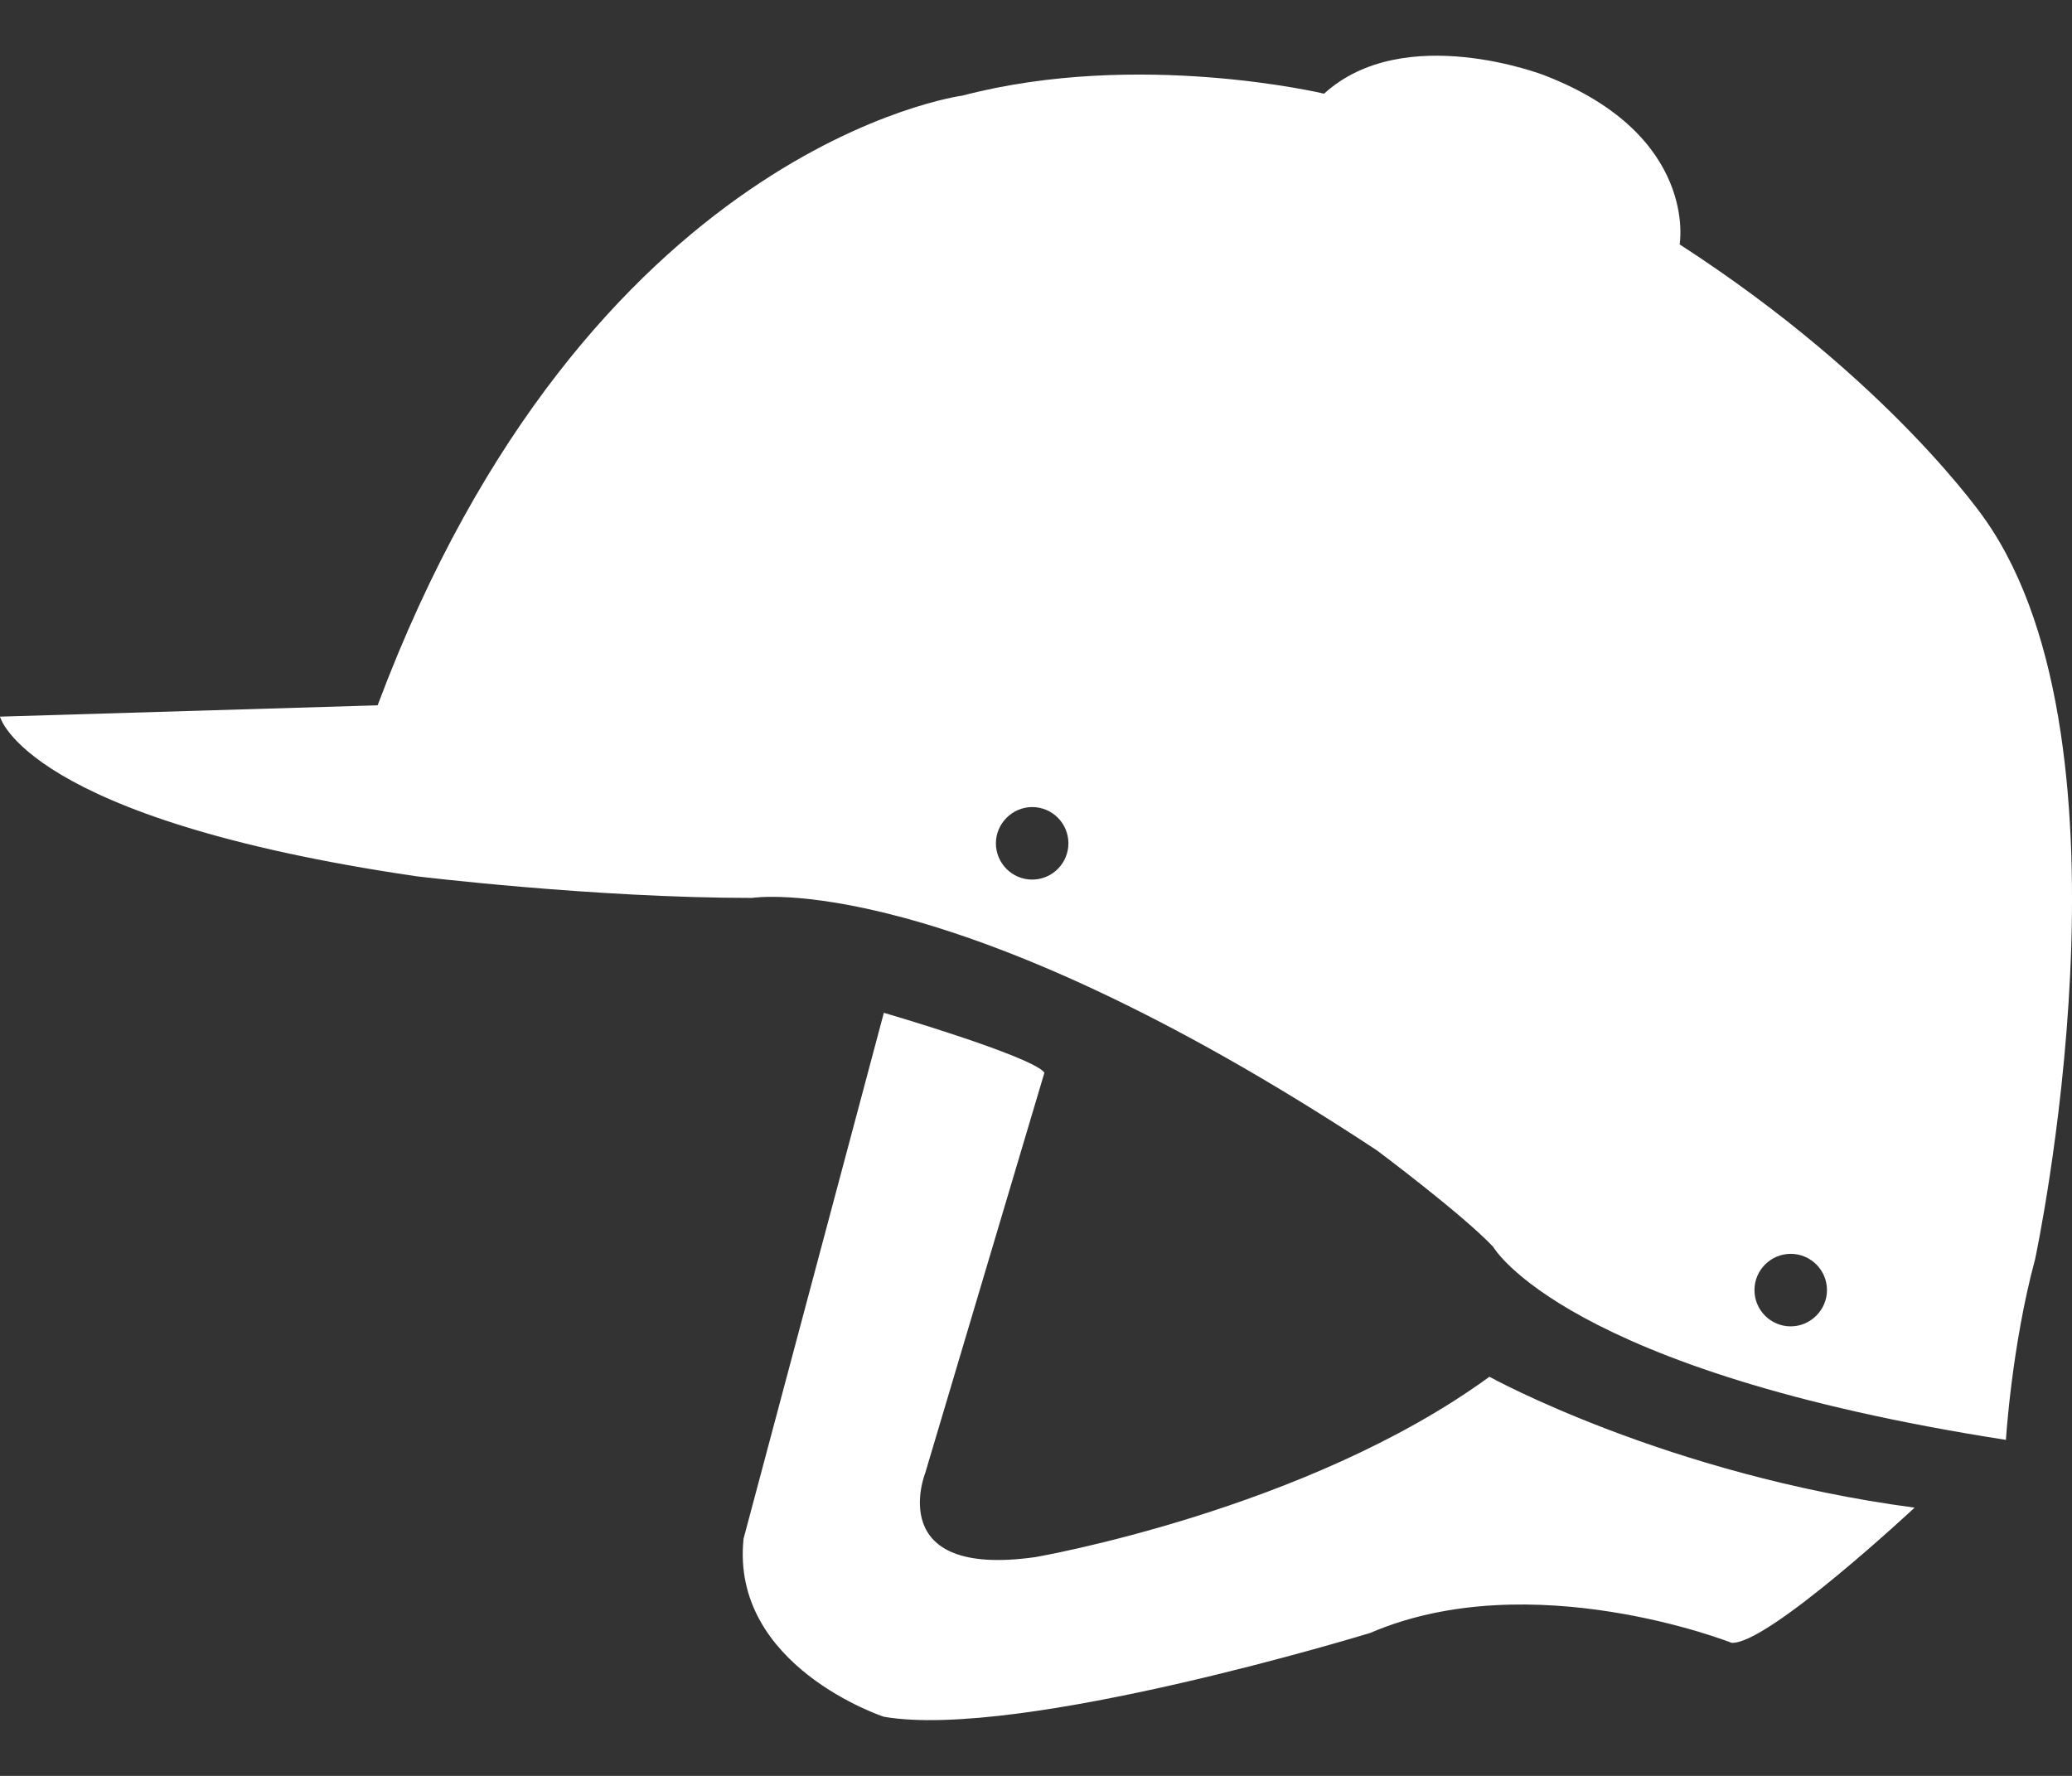 <?xml version="1.0" encoding="UTF-8"?>
<svg width="28px" height="24px" viewBox="0 0 28 24" version="1.1" xmlns="http://www.w3.org/2000/svg" xmlns:xlink="http://www.w3.org/1999/xlink">
    <rect x="0" y="0" width="28" height="24" fill="#333333" stroke="none"/>
    <title>Icon / Hoppning</title>
    <g id="Icon-/-Hoppning" stroke="none" stroke-width="1" fill="none" fill-rule="evenodd">
        <g id="Menyikon_Hoppning" transform="translate(0, 0.753)" fill="#FFFFFF" fill-rule="nonzero">
            <path d="M11.944,12.934 C11.944,12.934 13.948,13.52 14.114,13.743 L12.504,19.151 C12.504,19.151 11.931,20.583 13.993,20.29 C13.993,20.29 17.652,19.66 20.127,17.853 C20.127,17.853 22.52,19.177 25.873,19.622 C25.873,19.622 23.875,21.487 23.398,21.448 C23.398,21.448 20.693,20.379 18.517,21.315 C18.517,21.315 13.789,22.766 11.944,22.448 C11.944,22.448 9.869,21.767 10.048,20.042 L11.944,12.934 Z" id="Path"></path>
            <path d="M26.834,6.279 C26.834,6.279 25.561,4.401 22.698,2.55 C22.698,2.55 22.959,1.073 20.871,0.265 C20.871,0.265 18.975,-0.473 17.893,0.513 C17.893,0.513 15.386,-0.085 13.006,0.539 C13.006,0.539 7.941,1.207 5.103,8.779 L0,8.932 C0,8.932 0.337,10.313 5.625,11.089 C5.625,11.089 8.018,11.382 10.162,11.382 C10.162,11.382 12.777,10.949 18.606,14.793 C18.606,14.793 19.764,15.658 20.178,16.097 C20.178,16.097 21.132,17.777 27.107,18.706 C27.107,18.706 27.184,17.44 27.502,16.262 C27.502,16.256 28.985,9.365 26.834,6.279 Z M13.948,11.134 C13.675,11.134 13.458,10.911 13.458,10.644 C13.458,10.376 13.681,10.154 13.948,10.154 C14.222,10.154 14.438,10.376 14.438,10.644 C14.438,10.911 14.222,11.134 13.948,11.134 Z M24.199,17.172 C23.926,17.172 23.709,16.95 23.709,16.682 C23.709,16.409 23.932,16.192 24.199,16.192 C24.473,16.192 24.689,16.415 24.689,16.682 C24.689,16.95 24.467,17.172 24.199,17.172 Z" id="Shape"></path>
        </g>
    </g>
</svg>
